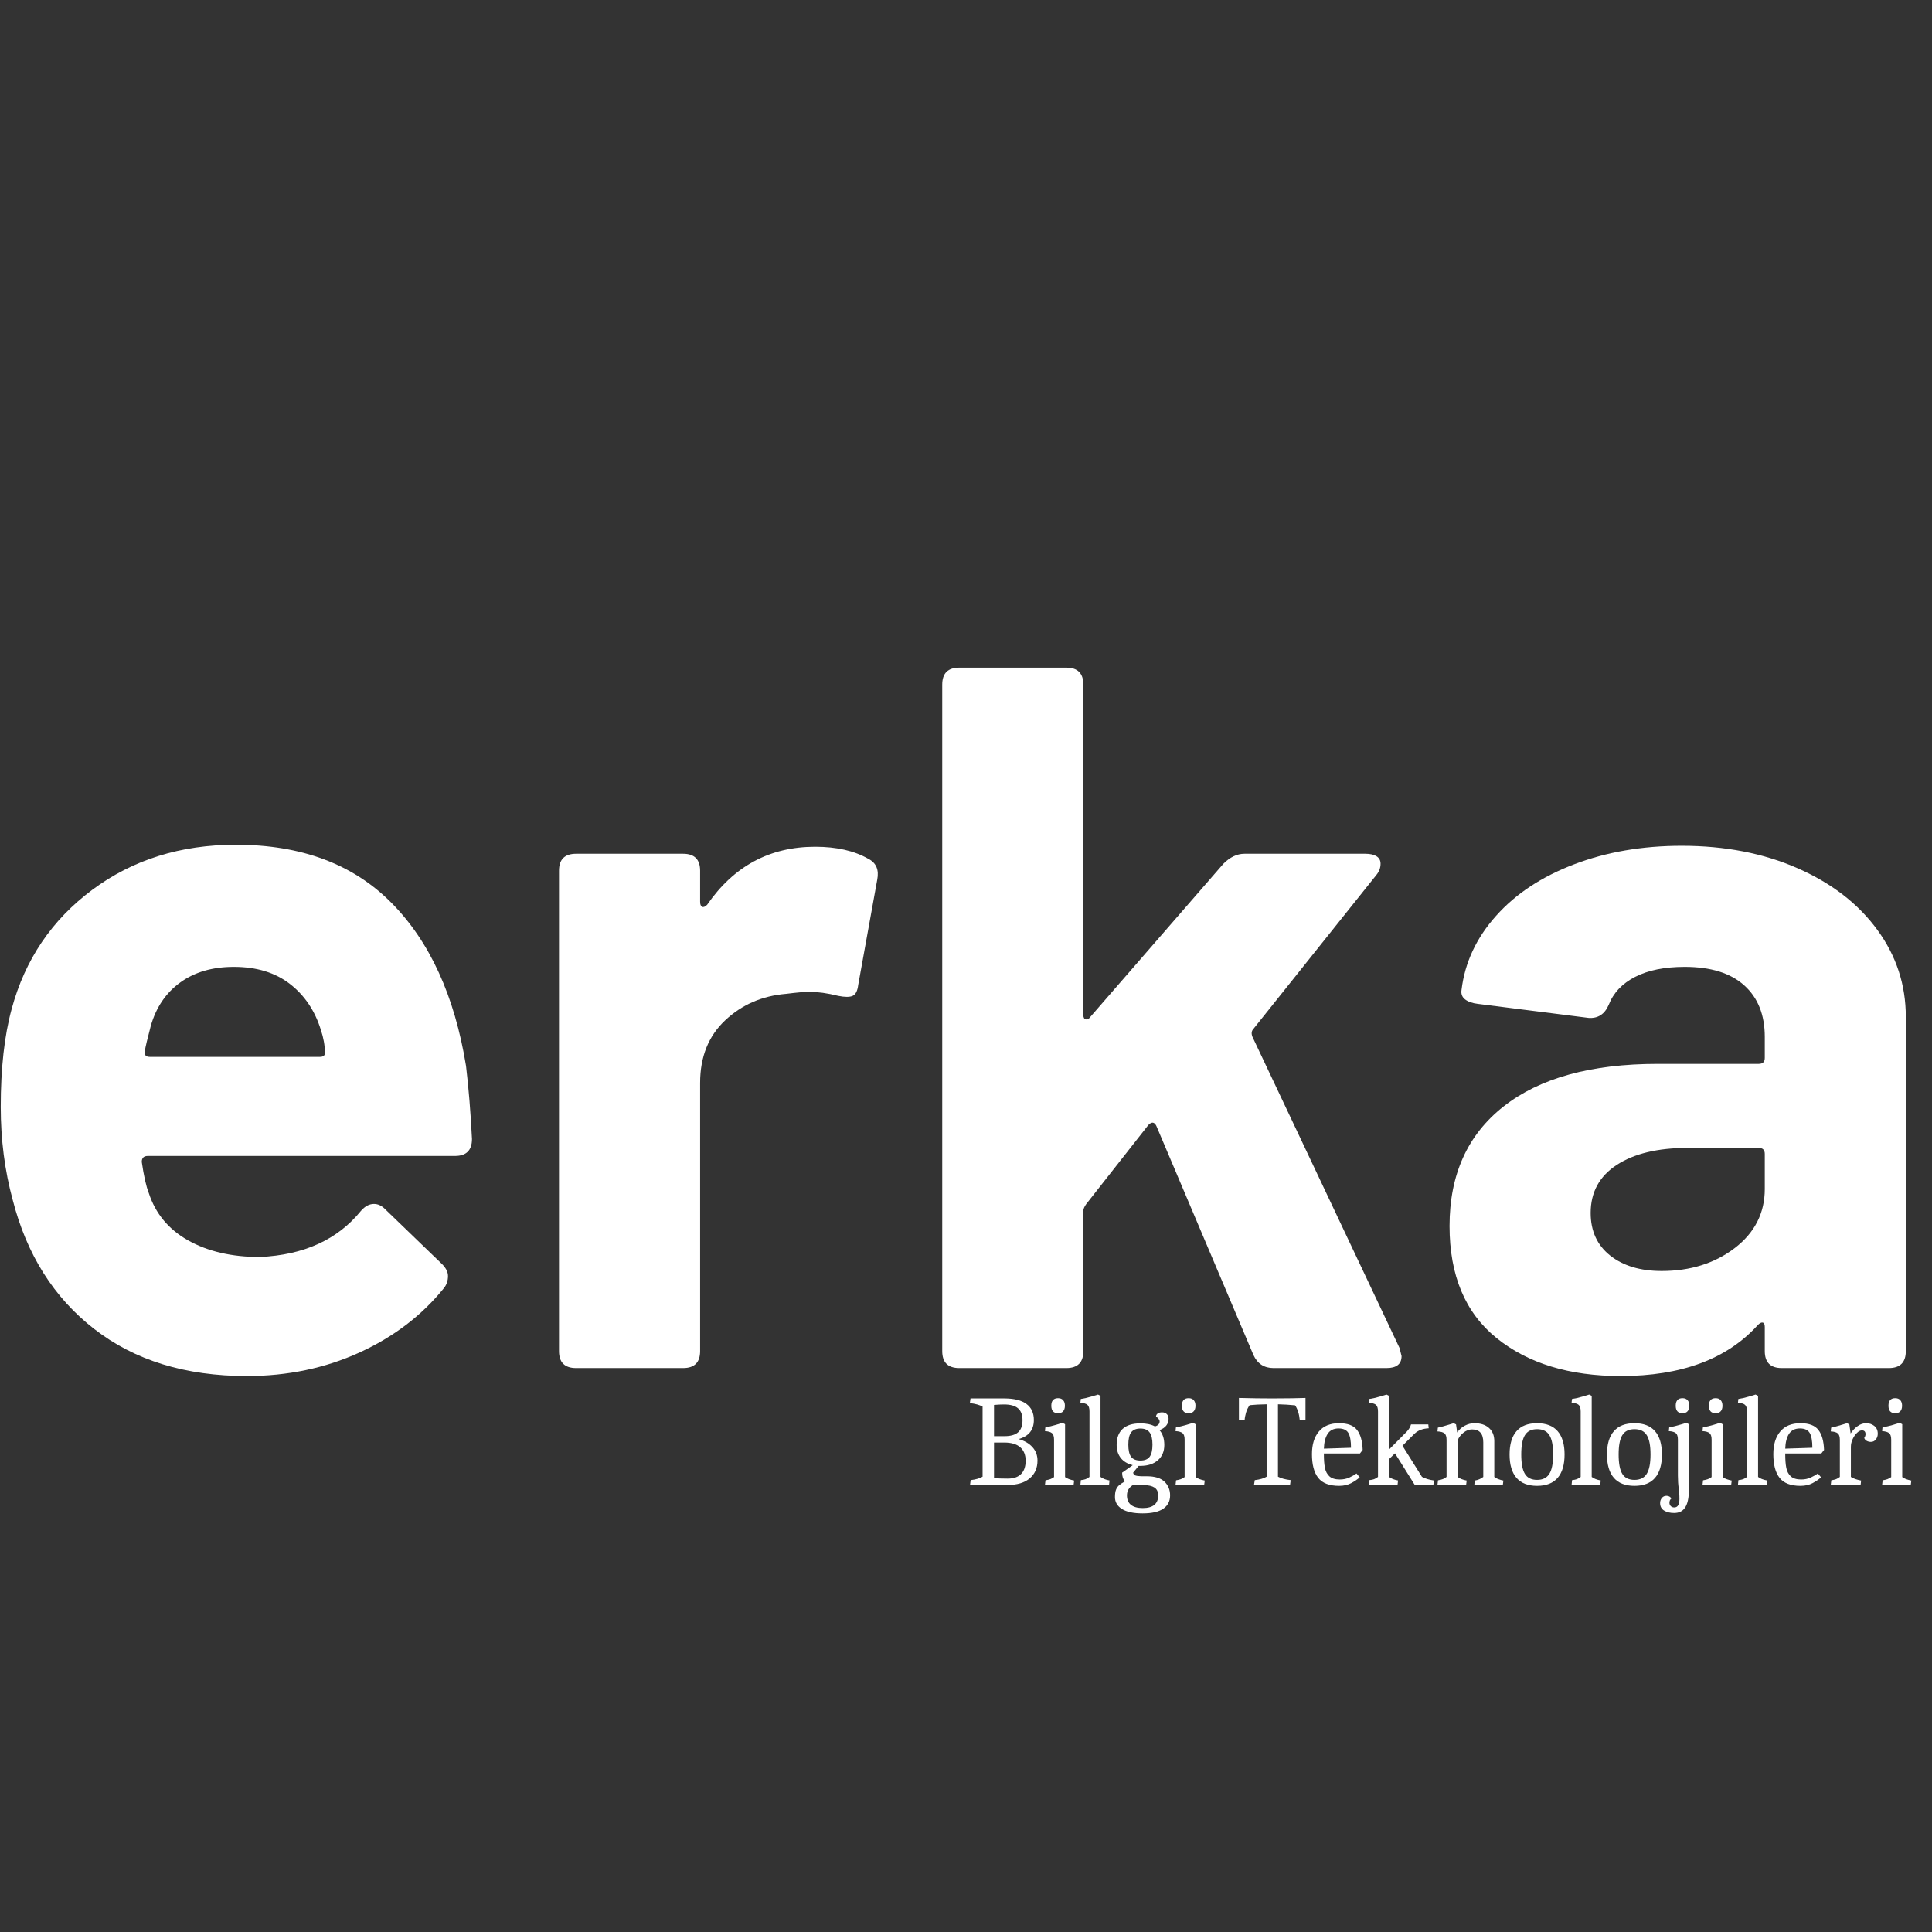 <svg xmlns="http://www.w3.org/2000/svg" xmlns:xlink="http://www.w3.org/1999/xlink" width="500" viewBox="0 0 375 375" height="500" preserveAspectRatio="xMidYMid meet"><rect x="0" y="0" width="375" height="375" fill="#333333" stroke="none"/><defs><g></g></defs><g fill="#ffffff" fill-opacity="1"><g transform="translate(-7.826, 265.543)"><g><path d="M 58.266 -21.562 C 66.805 -21.945 73.344 -24.926 77.875 -30.5 C 78.656 -31.406 79.5 -31.859 80.406 -31.859 C 81.188 -31.859 81.898 -31.531 82.547 -30.875 L 93.609 -20.203 C 94.391 -19.422 94.781 -18.645 94.781 -17.875 C 94.781 -16.969 94.52 -16.188 94 -15.531 C 89.727 -10.227 84.258 -6.055 77.594 -3.016 C 70.926 0.023 63.641 1.547 55.734 1.547 C 43.828 1.547 33.957 -1.492 26.125 -7.578 C 18.289 -13.66 13.016 -22.008 10.297 -32.625 C 8.742 -38.32 7.969 -44.344 7.969 -50.688 C 7.969 -58.195 8.676 -64.539 10.094 -69.719 C 12.688 -79.301 17.898 -87.004 25.734 -92.828 C 33.566 -98.66 42.859 -101.578 53.609 -101.578 C 66.297 -101.578 76.359 -97.82 83.797 -90.312 C 91.242 -82.801 96.07 -72.25 98.281 -58.656 C 98.789 -54.383 99.176 -49.656 99.438 -44.469 C 99.438 -42.27 98.336 -41.172 96.141 -41.172 L 36.516 -41.172 C 35.734 -41.172 35.344 -40.785 35.344 -40.016 C 35.738 -37.297 36.191 -35.285 36.703 -33.984 C 38.004 -29.973 40.562 -26.898 44.375 -24.766 C 48.195 -22.629 52.828 -21.562 58.266 -21.562 Z M 53.219 -77.875 C 49.07 -77.875 45.609 -76.867 42.828 -74.859 C 40.047 -72.859 38.133 -70.047 37.094 -66.422 C 36.445 -63.961 36.062 -62.344 35.938 -61.562 C 35.801 -60.789 36.125 -60.406 36.906 -60.406 L 69.922 -60.406 C 70.566 -60.406 70.891 -60.66 70.891 -61.172 C 70.891 -62.598 70.629 -64.086 70.109 -65.641 C 68.941 -69.398 66.93 -72.379 64.078 -74.578 C 61.234 -76.773 57.613 -77.875 53.219 -77.875 Z M 53.219 -77.875 "></path></g></g></g><g fill="#ffffff" fill-opacity="1"><g transform="translate(98.409, 265.543)"><g><path d="M 59.812 -101.188 C 63.957 -101.188 67.391 -100.41 70.109 -98.859 C 71.66 -98.078 72.242 -96.719 71.859 -94.781 L 68.172 -74.391 C 68.035 -73.223 67.676 -72.508 67.094 -72.25 C 66.52 -71.988 65.582 -71.988 64.281 -72.25 C 62.207 -72.77 60.332 -73.031 58.656 -73.031 C 57.75 -73.031 56.258 -72.898 54.188 -72.641 C 49.52 -72.254 45.566 -70.535 42.328 -67.484 C 39.098 -64.441 37.484 -60.398 37.484 -55.359 L 37.484 -3.297 C 37.484 -1.098 36.383 0 34.188 0 L 13.406 0 C 11.195 0 10.094 -1.098 10.094 -3.297 L 10.094 -96.531 C 10.094 -98.727 11.195 -99.828 13.406 -99.828 L 34.188 -99.828 C 36.383 -99.828 37.484 -98.727 37.484 -96.531 L 37.484 -90.5 C 37.484 -89.988 37.613 -89.664 37.875 -89.531 C 38.133 -89.406 38.457 -89.535 38.844 -89.922 C 44.02 -97.43 51.008 -101.188 59.812 -101.188 Z M 59.812 -101.188 "></path></g></g></g><g fill="#ffffff" fill-opacity="1"><g transform="translate(172.793, 265.543)"><g><path d="M 13.406 0 C 11.195 0 10.094 -1.098 10.094 -3.297 L 10.094 -132.656 C 10.094 -134.852 11.195 -135.953 13.406 -135.953 L 34.188 -135.953 C 36.383 -135.953 37.484 -134.852 37.484 -132.656 L 37.484 -68.562 C 37.484 -68.039 37.645 -67.75 37.969 -67.688 C 38.289 -67.625 38.582 -67.785 38.844 -68.172 L 64.672 -97.891 C 65.961 -99.18 67.32 -99.828 68.75 -99.828 L 92.25 -99.828 C 93.156 -99.828 93.867 -99.664 94.391 -99.344 C 94.91 -99.02 95.172 -98.535 95.172 -97.891 C 95.172 -97.109 94.91 -96.395 94.391 -95.75 L 70.5 -65.844 C 70.113 -65.445 70.051 -64.926 70.312 -64.281 L 98.859 -3.891 L 99.25 -2.328 C 99.25 -0.773 98.273 0 96.328 0 L 74.391 0 C 72.578 0 71.281 -0.844 70.5 -2.531 L 51.656 -47 C 51.27 -47.781 50.754 -47.844 50.109 -47.188 L 38.062 -31.859 C 37.676 -31.336 37.484 -30.883 37.484 -30.5 L 37.484 -3.297 C 37.484 -1.098 36.383 0 34.188 0 Z M 13.406 0 "></path></g></g></g><g fill="#ffffff" fill-opacity="1"><g transform="translate(276.309, 265.543)"><g><path d="M 50.109 -101.375 C 58.523 -101.375 66.035 -99.914 72.641 -97 C 79.242 -94.094 84.391 -90.113 88.078 -85.062 C 91.766 -80.02 93.609 -74.391 93.609 -68.172 L 93.609 -3.297 C 93.609 -1.098 92.508 0 90.312 0 L 69.531 0 C 67.332 0 66.234 -1.098 66.234 -3.297 L 66.234 -7.969 C 66.234 -8.477 66.102 -8.766 65.844 -8.828 C 65.582 -8.898 65.258 -8.738 64.875 -8.344 C 58.914 -1.75 50.047 1.547 38.266 1.547 C 28.297 1.547 20.266 -0.91 14.172 -5.828 C 8.086 -10.742 5.047 -17.992 5.047 -27.578 C 5.047 -37.547 8.539 -45.281 15.531 -50.781 C 22.531 -56.289 32.504 -59.047 45.453 -59.047 L 65.062 -59.047 C 65.844 -59.047 66.234 -59.43 66.234 -60.203 L 66.234 -64.281 C 66.234 -68.562 64.906 -71.895 62.25 -74.281 C 59.594 -76.676 55.738 -77.875 50.688 -77.875 C 46.801 -77.875 43.598 -77.227 41.078 -75.938 C 38.555 -74.645 36.844 -72.832 35.938 -70.5 C 35.156 -68.688 33.859 -67.844 32.047 -67.969 L 10.484 -70.703 C 9.453 -70.828 8.645 -71.113 8.062 -71.562 C 7.477 -72.02 7.25 -72.641 7.375 -73.422 C 8.02 -78.723 10.254 -83.508 14.078 -87.781 C 17.898 -92.062 22.953 -95.395 29.234 -97.781 C 35.516 -100.176 42.473 -101.375 50.109 -101.375 Z M 46.219 -18.844 C 51.789 -18.844 56.52 -20.328 60.406 -23.297 C 64.289 -26.273 66.234 -30.098 66.234 -34.766 L 66.234 -41.562 C 66.234 -42.344 65.844 -42.734 65.062 -42.734 L 51.281 -42.734 C 45.445 -42.734 40.848 -41.629 37.484 -39.422 C 34.117 -37.223 32.438 -34.117 32.438 -30.109 C 32.438 -26.609 33.695 -23.852 36.219 -21.844 C 38.75 -19.844 42.082 -18.844 46.219 -18.844 Z M 46.219 -18.844 "></path></g></g></g><g fill="#ffffff" fill-opacity="1"><g transform="translate(187.5, 288.23)"><g><path d="M 0.906 -0.938 C 1.875 -1.051 2.645 -1.273 3.219 -1.609 L 3.219 -15.203 C 2.633 -15.535 1.812 -15.766 0.75 -15.891 L 0.875 -16.797 L 7.406 -16.797 C 9.332 -16.797 10.773 -16.438 11.734 -15.719 C 12.691 -15.008 13.172 -13.973 13.172 -12.609 C 13.172 -10.691 12.188 -9.457 10.219 -8.906 C 11.375 -8.57 12.27 -8.047 12.906 -7.328 C 13.551 -6.617 13.875 -5.754 13.875 -4.734 C 13.875 -3.273 13.363 -2.117 12.344 -1.266 C 11.332 -0.422 9.91 0 8.078 0 L 0.781 0 Z M 7.453 -9.469 C 8.66 -9.469 9.547 -9.719 10.109 -10.219 C 10.68 -10.719 10.969 -11.5 10.969 -12.562 C 10.969 -13.613 10.676 -14.383 10.094 -14.875 C 9.52 -15.375 8.613 -15.625 7.375 -15.625 C 6.82 -15.625 6.176 -15.594 5.438 -15.531 L 5.438 -9.469 Z M 8.078 -1.234 C 9.234 -1.234 10.102 -1.531 10.688 -2.125 C 11.281 -2.719 11.578 -3.578 11.578 -4.703 C 11.578 -5.828 11.227 -6.695 10.531 -7.312 C 9.832 -7.926 8.797 -8.234 7.422 -8.234 L 5.438 -8.234 L 5.438 -1.328 C 6.145 -1.266 7.023 -1.234 8.078 -1.234 Z M 8.078 -1.234 "></path></g></g></g><g fill="#ffffff" fill-opacity="1"><g transform="translate(202.073, 288.23)"><g><path d="M 0.859 -0.906 C 1.242 -0.969 1.551 -1.039 1.781 -1.125 C 2.02 -1.219 2.266 -1.352 2.516 -1.531 L 2.516 -8.781 C 2.516 -9.406 2.383 -9.828 2.125 -10.047 C 1.863 -10.273 1.406 -10.41 0.75 -10.453 L 0.828 -11.172 C 1.504 -11.297 2.195 -11.461 2.906 -11.672 C 3.625 -11.891 4.039 -12.02 4.156 -12.062 L 4.656 -11.781 L 4.656 -1.531 C 5.07 -1.227 5.66 -1.004 6.422 -0.859 L 6.312 0 L 0.75 0 Z M 3.297 -13.922 C 2.422 -13.922 1.984 -14.406 1.984 -15.375 C 1.984 -16.352 2.422 -16.844 3.297 -16.844 C 3.734 -16.844 4.062 -16.711 4.281 -16.453 C 4.508 -16.203 4.625 -15.844 4.625 -15.375 C 4.625 -14.906 4.508 -14.547 4.281 -14.297 C 4.062 -14.047 3.734 -13.922 3.297 -13.922 Z M 3.297 -13.922 "></path></g></g></g><g fill="#ffffff" fill-opacity="1"><g transform="translate(209.045, 288.23)"><g><path d="M 0.75 -0.938 C 1.133 -0.977 1.441 -1.039 1.672 -1.125 C 1.91 -1.219 2.16 -1.363 2.422 -1.562 L 2.422 -14.266 C 2.422 -14.891 2.289 -15.316 2.031 -15.547 C 1.781 -15.773 1.32 -15.906 0.656 -15.938 L 0.734 -16.688 C 1.391 -16.789 2.07 -16.945 2.781 -17.156 C 3.488 -17.363 3.922 -17.492 4.078 -17.547 L 4.562 -17.297 L 4.562 -1.562 C 4.977 -1.238 5.562 -1.008 6.312 -0.875 L 6.219 0 L 0.656 0 Z M 0.75 -0.938 "></path></g></g></g><g fill="#ffffff" fill-opacity="1"><g transform="translate(215.866, 288.23)"><g><path d="M 5.922 5.516 C 4.141 5.516 2.797 5.227 1.891 4.656 C 0.992 4.082 0.547 3.312 0.547 2.344 C 0.547 1.75 0.613 1.273 0.75 0.922 C 0.883 0.578 1.086 0.285 1.359 0.047 C 1.629 -0.18 2.004 -0.43 2.484 -0.703 C 2.117 -1.117 1.938 -1.68 1.938 -2.391 L 4 -3.844 C 3.008 -4.082 2.238 -4.539 1.688 -5.219 C 1.145 -5.906 0.875 -6.75 0.875 -7.75 C 0.875 -9.125 1.258 -10.164 2.031 -10.875 C 2.812 -11.594 3.961 -11.953 5.484 -11.953 C 6.641 -11.953 7.582 -11.754 8.312 -11.359 C 8.914 -11.535 9.219 -11.859 9.219 -12.328 C 9.219 -12.492 9.148 -12.66 9.016 -12.828 C 8.891 -13.004 8.723 -13.141 8.516 -13.234 C 8.516 -13.492 8.617 -13.703 8.828 -13.859 C 9.035 -14.016 9.32 -14.094 9.688 -14.094 C 10.07 -14.094 10.379 -13.977 10.609 -13.75 C 10.836 -13.531 10.953 -13.227 10.953 -12.844 C 10.953 -12.332 10.801 -11.891 10.5 -11.516 C 10.195 -11.141 9.758 -10.848 9.188 -10.641 C 9.812 -9.953 10.125 -8.988 10.125 -7.75 C 10.125 -6.508 9.707 -5.523 8.875 -4.797 C 8.039 -4.066 6.91 -3.703 5.484 -3.703 L 5.141 -3.703 L 4.078 -2.391 C 4.109 -2.141 4.238 -1.961 4.469 -1.859 C 4.695 -1.766 5.102 -1.707 5.688 -1.688 L 6.75 -1.688 C 8.289 -1.688 9.426 -1.336 10.156 -0.641 C 10.883 0.055 11.25 0.941 11.25 2.016 C 11.25 3.141 10.805 4.004 9.922 4.609 C 9.047 5.211 7.711 5.516 5.922 5.516 Z M 5.484 -4.734 C 6.305 -4.734 6.898 -4.973 7.266 -5.453 C 7.641 -5.941 7.828 -6.734 7.828 -7.828 C 7.828 -8.922 7.641 -9.711 7.266 -10.203 C 6.898 -10.703 6.305 -10.953 5.484 -10.953 C 4.66 -10.953 4.062 -10.703 3.688 -10.203 C 3.32 -9.711 3.141 -8.922 3.141 -7.828 C 3.141 -6.734 3.32 -5.941 3.688 -5.453 C 4.062 -4.973 4.66 -4.734 5.484 -4.734 Z M 5.922 4.484 C 7.93 4.484 8.938 3.66 8.938 2.016 C 8.938 1.328 8.695 0.82 8.219 0.5 C 7.738 0.188 7.047 0.031 6.141 0.031 L 4 0.031 C 3.25 0.508 2.875 1.172 2.875 2.016 C 2.875 2.836 3.133 3.453 3.656 3.859 C 4.176 4.273 4.93 4.484 5.922 4.484 Z M 5.922 4.484 "></path></g></g></g><g fill="#ffffff" fill-opacity="1"><g transform="translate(227.418, 288.23)"><g><path d="M 0.859 -0.906 C 1.242 -0.969 1.551 -1.039 1.781 -1.125 C 2.02 -1.219 2.266 -1.352 2.516 -1.531 L 2.516 -8.781 C 2.516 -9.406 2.383 -9.828 2.125 -10.047 C 1.863 -10.273 1.406 -10.41 0.75 -10.453 L 0.828 -11.172 C 1.504 -11.297 2.195 -11.461 2.906 -11.672 C 3.625 -11.891 4.039 -12.02 4.156 -12.062 L 4.656 -11.781 L 4.656 -1.531 C 5.07 -1.227 5.66 -1.004 6.422 -0.859 L 6.312 0 L 0.75 0 Z M 3.297 -13.922 C 2.422 -13.922 1.984 -14.406 1.984 -15.375 C 1.984 -16.352 2.422 -16.844 3.297 -16.844 C 3.734 -16.844 4.062 -16.711 4.281 -16.453 C 4.508 -16.203 4.625 -15.844 4.625 -15.375 C 4.625 -14.906 4.508 -14.547 4.281 -14.297 C 4.062 -14.047 3.734 -13.922 3.297 -13.922 Z M 3.297 -13.922 "></path></g></g></g><g fill="#ffffff" fill-opacity="1"><g transform="translate(234.39, 288.23)"><g></g></g></g><g fill="#ffffff" fill-opacity="1"><g transform="translate(239.927, 288.23)"><g><path d="M 3.625 -0.938 C 4.613 -1.051 5.379 -1.273 5.922 -1.609 L 5.922 -15.656 C 4.629 -15.633 3.531 -15.578 2.625 -15.484 C 2.32 -15.055 2.086 -14.57 1.922 -14.031 C 1.766 -13.488 1.676 -13 1.656 -12.562 C 1.539 -12.539 1.363 -12.531 1.125 -12.531 C 0.863 -12.531 0.672 -12.539 0.547 -12.562 L 0.547 -16.891 C 2.867 -16.828 5.02 -16.797 7 -16.797 C 8.32 -16.797 9.598 -16.805 10.828 -16.828 C 12.066 -16.848 12.945 -16.867 13.469 -16.891 L 13.469 -12.562 C 13.352 -12.539 13.176 -12.531 12.938 -12.531 C 12.688 -12.531 12.492 -12.539 12.359 -12.562 C 12.242 -13.77 11.941 -14.734 11.453 -15.453 C 10.359 -15.566 9.25 -15.633 8.125 -15.656 L 8.125 -1.609 C 8.719 -1.285 9.539 -1.062 10.594 -0.938 L 10.469 0 L 3.469 0 Z M 3.625 -0.938 "></path></g></g></g><g fill="#ffffff" fill-opacity="1"><g transform="translate(253.947, 288.23)"><g><path d="M 5.969 0.172 C 4.082 0.172 2.734 -0.344 1.922 -1.375 C 1.109 -2.406 0.703 -3.941 0.703 -5.984 C 0.703 -7.848 1.148 -9.312 2.047 -10.375 C 2.941 -11.445 4.25 -11.984 5.969 -11.984 C 7.625 -11.984 8.785 -11.547 9.453 -10.672 C 10.129 -9.797 10.492 -8.504 10.547 -6.797 L 10.016 -6.109 L 3.016 -6.109 L 3.016 -5.984 C 3.016 -4.898 3.082 -4.016 3.219 -3.328 C 3.352 -2.641 3.645 -2.086 4.094 -1.672 C 4.551 -1.266 5.223 -1.062 6.109 -1.062 C 6.785 -1.062 7.398 -1.188 7.953 -1.438 C 8.504 -1.688 8.969 -1.953 9.344 -2.234 L 9.969 -1.484 C 9.551 -1.098 9.004 -0.723 8.328 -0.359 C 7.66 -0.004 6.875 0.172 5.969 0.172 Z M 8.281 -7.219 C 8.281 -8.551 8.109 -9.508 7.766 -10.094 C 7.422 -10.676 6.785 -10.969 5.859 -10.969 C 4.91 -10.969 4.207 -10.617 3.75 -9.922 C 3.301 -9.234 3.055 -8.273 3.016 -7.047 Z M 8.281 -7.219 "></path></g></g></g><g fill="#ffffff" fill-opacity="1"><g transform="translate(265.046, 288.23)"><g><path d="M 0.75 -0.938 C 1.133 -0.977 1.441 -1.039 1.672 -1.125 C 1.91 -1.219 2.16 -1.363 2.422 -1.562 L 2.422 -14.266 C 2.422 -14.891 2.289 -15.316 2.031 -15.547 C 1.77 -15.773 1.312 -15.906 0.656 -15.938 L 0.734 -16.688 C 1.391 -16.789 2.07 -16.945 2.781 -17.156 C 3.488 -17.363 3.922 -17.492 4.078 -17.547 L 4.562 -17.297 L 4.562 -6.875 L 8 -10.344 C 8.438 -10.812 8.711 -11.281 8.828 -11.75 L 12.188 -11.75 L 12.266 -11 C 11.098 -10.945 10.172 -10.586 9.484 -9.922 L 7.172 -7.609 L 10.953 -1.578 C 11.555 -1.242 12.328 -1.008 13.266 -0.875 L 13.172 0 L 9.562 0 L 5.719 -6.141 L 4.562 -5.016 L 4.562 -1.562 C 4.977 -1.238 5.562 -1.008 6.312 -0.875 L 6.219 0 L 0.656 0 Z M 0.75 -0.938 "></path></g></g></g><g fill="#ffffff" fill-opacity="1"><g transform="translate(278.26, 288.23)"><g><path d="M 0.859 -0.906 C 1.242 -0.969 1.555 -1.047 1.797 -1.141 C 2.047 -1.234 2.285 -1.375 2.516 -1.562 L 2.516 -8.734 C 2.516 -9.359 2.383 -9.781 2.125 -10 C 1.863 -10.227 1.406 -10.359 0.75 -10.391 L 0.828 -11.125 C 1.348 -11.227 2.098 -11.43 3.078 -11.734 L 3.906 -11.984 L 4.359 -11.75 L 4.578 -10.188 C 4.961 -10.75 5.453 -11.188 6.047 -11.5 C 6.648 -11.82 7.27 -11.984 7.906 -11.984 C 9.125 -11.984 10.07 -11.676 10.75 -11.062 C 11.438 -10.445 11.781 -9.598 11.781 -8.516 L 11.781 -1.562 C 11.926 -1.426 12.164 -1.289 12.5 -1.156 C 12.844 -1.02 13.191 -0.922 13.547 -0.859 L 13.438 0 L 7.906 0 L 7.984 -0.859 C 8.617 -0.953 9.172 -1.188 9.641 -1.562 L 9.641 -8.281 C 9.641 -9.945 8.914 -10.781 7.469 -10.781 C 6.906 -10.781 6.363 -10.582 5.844 -10.188 C 5.32 -9.789 4.926 -9.281 4.656 -8.656 L 4.656 -1.562 C 5.062 -1.238 5.648 -1.004 6.422 -0.859 L 6.312 0 L 0.75 0 Z M 0.859 -0.906 "></path></g></g></g><g fill="#ffffff" fill-opacity="1"><g transform="translate(292.305, 288.23)"><g><path d="M 6.047 0.172 C 4.273 0.172 2.941 -0.344 2.047 -1.375 C 1.148 -2.414 0.703 -3.93 0.703 -5.922 C 0.703 -7.898 1.148 -9.406 2.047 -10.438 C 2.941 -11.469 4.273 -11.984 6.047 -11.984 C 7.805 -11.984 9.133 -11.469 10.031 -10.438 C 10.926 -9.406 11.375 -7.898 11.375 -5.922 C 11.375 -3.93 10.926 -2.414 10.031 -1.375 C 9.133 -0.344 7.805 0.172 6.047 0.172 Z M 6.047 -0.984 C 7.129 -0.984 7.914 -1.367 8.406 -2.141 C 8.906 -2.91 9.156 -4.172 9.156 -5.922 C 9.156 -7.66 8.91 -8.91 8.422 -9.672 C 7.941 -10.441 7.148 -10.828 6.047 -10.828 C 4.953 -10.828 4.164 -10.441 3.688 -9.672 C 3.207 -8.91 2.969 -7.66 2.969 -5.922 C 2.969 -4.172 3.207 -2.91 3.688 -2.141 C 4.164 -1.367 4.953 -0.984 6.047 -0.984 Z M 6.047 -0.984 "></path></g></g></g><g fill="#ffffff" fill-opacity="1"><g transform="translate(304.386, 288.23)"><g><path d="M 0.75 -0.938 C 1.133 -0.977 1.441 -1.039 1.672 -1.125 C 1.91 -1.219 2.16 -1.363 2.422 -1.562 L 2.422 -14.266 C 2.422 -14.891 2.289 -15.316 2.031 -15.547 C 1.781 -15.773 1.32 -15.906 0.656 -15.938 L 0.734 -16.688 C 1.391 -16.789 2.07 -16.945 2.781 -17.156 C 3.488 -17.363 3.922 -17.492 4.078 -17.547 L 4.562 -17.297 L 4.562 -1.562 C 4.977 -1.238 5.562 -1.008 6.312 -0.875 L 6.219 0 L 0.656 0 Z M 0.75 -0.938 "></path></g></g></g><g fill="#ffffff" fill-opacity="1"><g transform="translate(311.207, 288.23)"><g><path d="M 6.047 0.172 C 4.273 0.172 2.941 -0.344 2.047 -1.375 C 1.148 -2.414 0.703 -3.93 0.703 -5.922 C 0.703 -7.898 1.148 -9.406 2.047 -10.438 C 2.941 -11.469 4.273 -11.984 6.047 -11.984 C 7.805 -11.984 9.133 -11.469 10.031 -10.438 C 10.926 -9.406 11.375 -7.898 11.375 -5.922 C 11.375 -3.93 10.926 -2.414 10.031 -1.375 C 9.133 -0.344 7.805 0.172 6.047 0.172 Z M 6.047 -0.984 C 7.129 -0.984 7.914 -1.367 8.406 -2.141 C 8.906 -2.91 9.156 -4.172 9.156 -5.922 C 9.156 -7.66 8.91 -8.91 8.422 -9.672 C 7.941 -10.441 7.148 -10.828 6.047 -10.828 C 4.953 -10.828 4.164 -10.441 3.688 -9.672 C 3.207 -8.91 2.969 -7.66 2.969 -5.922 C 2.969 -4.172 3.207 -2.91 3.688 -2.141 C 4.164 -1.367 4.953 -0.984 6.047 -0.984 Z M 6.047 -0.984 "></path></g></g></g><g fill="#ffffff" fill-opacity="1"><g transform="translate(323.288, 288.23)"><g><path d="M 1.656 5.438 C 0.875 5.438 0.227 5.281 -0.281 4.969 C -0.801 4.656 -1.062 4.164 -1.062 3.5 C -1.062 3.113 -0.945 2.785 -0.719 2.516 C -0.488 2.242 -0.195 2.109 0.156 2.109 C 0.602 2.109 0.926 2.281 1.125 2.625 C 1.008 2.707 0.914 2.82 0.844 2.969 C 0.781 3.125 0.75 3.285 0.75 3.453 C 0.75 3.703 0.832 3.914 1 4.094 C 1.176 4.27 1.406 4.359 1.688 4.359 C 2.352 4.359 2.688 3.812 2.688 2.719 C 2.688 2.301 2.672 1.898 2.641 1.516 C 2.609 1.129 2.582 0.867 2.562 0.734 C 2.445 -0.035 2.391 -0.895 2.391 -1.844 L 2.391 -8.781 C 2.391 -9.406 2.258 -9.828 2 -10.047 C 1.738 -10.273 1.281 -10.41 0.625 -10.453 L 0.703 -11.172 C 1.555 -11.328 2.672 -11.625 4.047 -12.062 L 4.531 -11.781 L 4.531 0.828 C 4.531 2.555 4.254 3.781 3.703 4.5 C 3.242 5.125 2.562 5.438 1.656 5.438 Z M 3.281 -13.922 C 2.406 -13.922 1.969 -14.406 1.969 -15.375 C 1.969 -16.352 2.406 -16.844 3.281 -16.844 C 3.719 -16.844 4.047 -16.711 4.266 -16.453 C 4.492 -16.203 4.609 -15.844 4.609 -15.375 C 4.609 -14.906 4.492 -14.547 4.266 -14.297 C 4.047 -14.047 3.719 -13.922 3.281 -13.922 Z M 3.281 -13.922 "></path></g></g></g><g fill="#ffffff" fill-opacity="1"><g transform="translate(329.706, 288.23)"><g><path d="M 0.859 -0.906 C 1.242 -0.969 1.551 -1.039 1.781 -1.125 C 2.02 -1.219 2.266 -1.352 2.516 -1.531 L 2.516 -8.781 C 2.516 -9.406 2.383 -9.828 2.125 -10.047 C 1.863 -10.273 1.406 -10.41 0.75 -10.453 L 0.828 -11.172 C 1.504 -11.297 2.195 -11.461 2.906 -11.672 C 3.625 -11.891 4.039 -12.02 4.156 -12.062 L 4.656 -11.781 L 4.656 -1.531 C 5.07 -1.227 5.66 -1.004 6.422 -0.859 L 6.312 0 L 0.75 0 Z M 3.297 -13.922 C 2.422 -13.922 1.984 -14.406 1.984 -15.375 C 1.984 -16.352 2.422 -16.844 3.297 -16.844 C 3.734 -16.844 4.062 -16.711 4.281 -16.453 C 4.508 -16.203 4.625 -15.844 4.625 -15.375 C 4.625 -14.906 4.508 -14.547 4.281 -14.297 C 4.062 -14.047 3.734 -13.922 3.297 -13.922 Z M 3.297 -13.922 "></path></g></g></g><g fill="#ffffff" fill-opacity="1"><g transform="translate(336.678, 288.23)"><g><path d="M 0.75 -0.938 C 1.133 -0.977 1.441 -1.039 1.672 -1.125 C 1.91 -1.219 2.16 -1.363 2.422 -1.562 L 2.422 -14.266 C 2.422 -14.891 2.289 -15.316 2.031 -15.547 C 1.781 -15.773 1.32 -15.906 0.656 -15.938 L 0.734 -16.688 C 1.391 -16.789 2.07 -16.945 2.781 -17.156 C 3.488 -17.363 3.922 -17.492 4.078 -17.547 L 4.562 -17.297 L 4.562 -1.562 C 4.977 -1.238 5.562 -1.008 6.312 -0.875 L 6.219 0 L 0.656 0 Z M 0.75 -0.938 "></path></g></g></g><g fill="#ffffff" fill-opacity="1"><g transform="translate(343.499, 288.23)"><g><path d="M 5.969 0.172 C 4.082 0.172 2.734 -0.344 1.922 -1.375 C 1.109 -2.406 0.703 -3.941 0.703 -5.984 C 0.703 -7.848 1.148 -9.312 2.047 -10.375 C 2.941 -11.445 4.25 -11.984 5.969 -11.984 C 7.625 -11.984 8.785 -11.547 9.453 -10.672 C 10.129 -9.797 10.492 -8.504 10.547 -6.797 L 10.016 -6.109 L 3.016 -6.109 L 3.016 -5.984 C 3.016 -4.898 3.082 -4.016 3.219 -3.328 C 3.352 -2.641 3.645 -2.086 4.094 -1.672 C 4.551 -1.266 5.223 -1.062 6.109 -1.062 C 6.785 -1.062 7.398 -1.188 7.953 -1.438 C 8.504 -1.688 8.969 -1.953 9.344 -2.234 L 9.969 -1.484 C 9.551 -1.098 9.004 -0.723 8.328 -0.359 C 7.66 -0.004 6.875 0.172 5.969 0.172 Z M 8.281 -7.219 C 8.281 -8.551 8.109 -9.508 7.766 -10.094 C 7.422 -10.676 6.785 -10.969 5.859 -10.969 C 4.91 -10.969 4.207 -10.617 3.75 -9.922 C 3.301 -9.234 3.055 -8.273 3.016 -7.047 Z M 8.281 -7.219 "></path></g></g></g><g fill="#ffffff" fill-opacity="1"><g transform="translate(354.599, 288.23)"><g><path d="M 0.859 -0.906 C 1.242 -0.969 1.551 -1.039 1.781 -1.125 C 2.02 -1.219 2.266 -1.363 2.516 -1.562 L 2.516 -8.734 C 2.516 -9.359 2.383 -9.781 2.125 -10 C 1.863 -10.227 1.406 -10.359 0.75 -10.391 L 0.828 -11.125 C 1.348 -11.227 2.098 -11.43 3.078 -11.734 L 3.906 -11.984 L 4.359 -11.75 L 4.609 -10 C 4.992 -10.582 5.445 -11.055 5.969 -11.422 C 6.488 -11.797 7.039 -11.984 7.625 -11.984 C 8.227 -11.984 8.754 -11.805 9.203 -11.453 C 9.648 -11.098 9.875 -10.594 9.875 -9.938 C 9.875 -9.52 9.75 -9.148 9.5 -8.828 C 9.258 -8.516 8.938 -8.359 8.531 -8.359 C 8.25 -8.359 7.977 -8.426 7.719 -8.562 C 7.469 -8.707 7.312 -8.898 7.25 -9.141 C 7.312 -9.203 7.367 -9.305 7.422 -9.453 C 7.473 -9.598 7.5 -9.727 7.5 -9.844 C 7.5 -10.344 7.266 -10.594 6.797 -10.594 C 6.492 -10.594 6.176 -10.43 5.844 -10.109 C 5.508 -9.797 5.227 -9.391 5 -8.891 C 4.77 -8.398 4.656 -7.906 4.656 -7.406 L 4.656 -1.562 C 5.113 -1.258 5.773 -1.023 6.641 -0.859 L 6.547 0 L 0.75 0 Z M 0.859 -0.906 "></path></g></g></g><g fill="#ffffff" fill-opacity="1"><g transform="translate(364.566, 288.23)"><g><path d="M 0.859 -0.906 C 1.242 -0.969 1.551 -1.039 1.781 -1.125 C 2.02 -1.219 2.266 -1.352 2.516 -1.531 L 2.516 -8.781 C 2.516 -9.406 2.383 -9.828 2.125 -10.047 C 1.863 -10.273 1.406 -10.41 0.75 -10.453 L 0.828 -11.172 C 1.504 -11.297 2.195 -11.461 2.906 -11.672 C 3.625 -11.891 4.039 -12.02 4.156 -12.062 L 4.656 -11.781 L 4.656 -1.531 C 5.07 -1.227 5.66 -1.004 6.422 -0.859 L 6.312 0 L 0.75 0 Z M 3.297 -13.922 C 2.422 -13.922 1.984 -14.406 1.984 -15.375 C 1.984 -16.352 2.422 -16.844 3.297 -16.844 C 3.734 -16.844 4.062 -16.711 4.281 -16.453 C 4.508 -16.203 4.625 -15.844 4.625 -15.375 C 4.625 -14.906 4.508 -14.547 4.281 -14.297 C 4.062 -14.047 3.734 -13.922 3.297 -13.922 Z M 3.297 -13.922 "></path></g></g></g></svg>